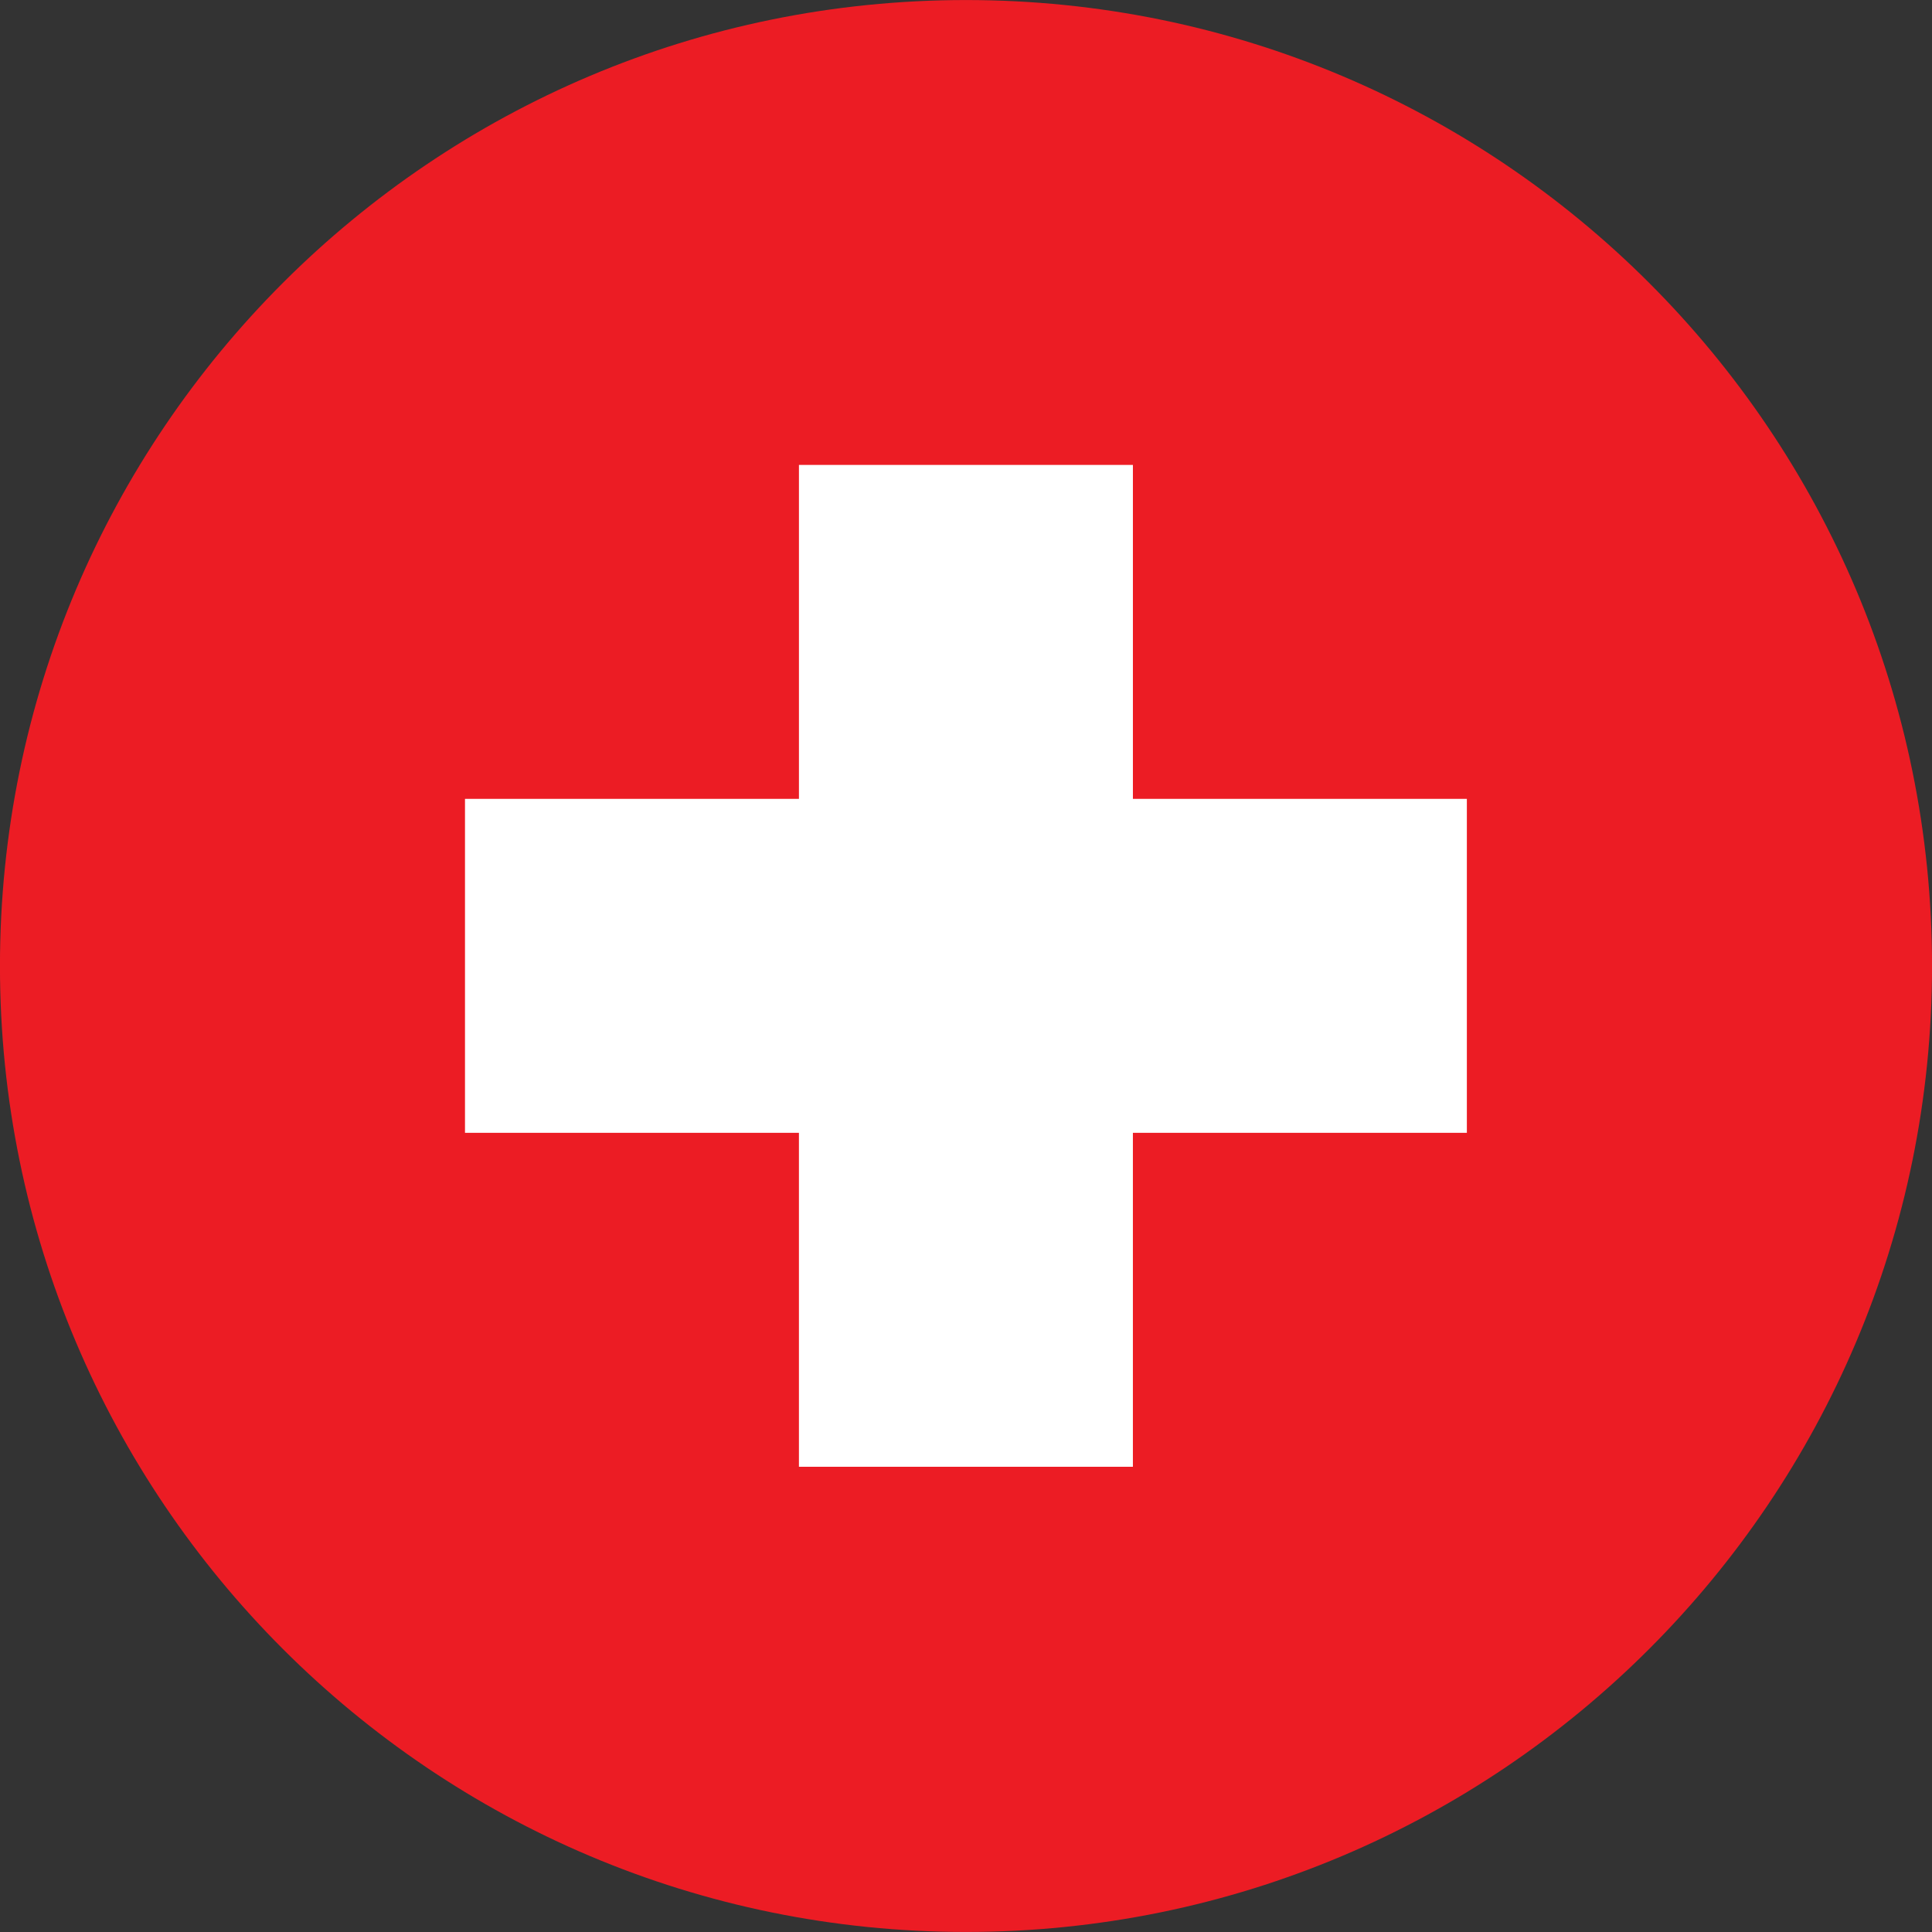 <?xml version="1.0" encoding="utf-8"?>
<!-- Generator: Adobe Illustrator 16.0.0, SVG Export Plug-In . SVG Version: 6.00 Build 0)  -->
<!DOCTYPE svg PUBLIC "-//W3C//DTD SVG 1.1//EN" "http://www.w3.org/Graphics/SVG/1.1/DTD/svg11.dtd">
<svg version="1.1" id="Layer_1" xmlns="http://www.w3.org/2000/svg" xmlns:xlink="http://www.w3.org/1999/xlink" x="0px" y="0px"
	 width="150px" height="150px" viewBox="0 0 150 150" enable-background="new 0 0 150 150" xml:space="preserve">
<rect x="0" y="0" width="150" height="150" fill="#333333" stroke="none"/>
<g>
	<defs>
		<path id="SVGID_7_" d="M150.003,75c0,41.421-33.576,74.997-75.01,74.997c-41.408,0-74.996-33.576-74.996-74.997
			c0-41.446,33.588-74.997,74.996-74.997C116.427,0.003,150.003,33.554,150.003,75z"/>
	</defs>
	<clipPath id="SVGID_2_">
		<use xlink:href="#SVGID_7_"  overflow="visible"/>
	</clipPath>
	<path clip-path="url(#SVGID_2_)" fill="#EC1C24" d="M134.584,15.397c-20.562-20.551-98.606-20.551-119.181,0
		c-20.551,20.574-20.551,98.605,0,119.181c20.574,20.575,98.618,20.575,119.181,0S155.146,35.972,134.584,15.397z"/>
	<path clip-path="url(#SVGID_2_)" fill="#FFFFFF" d="M113.886,87.952H87.958v25.928H62.029V87.952H36.102V62.023h25.928V36.095
		h25.929v25.929h25.928V87.952z"/>
</g>
</svg>
